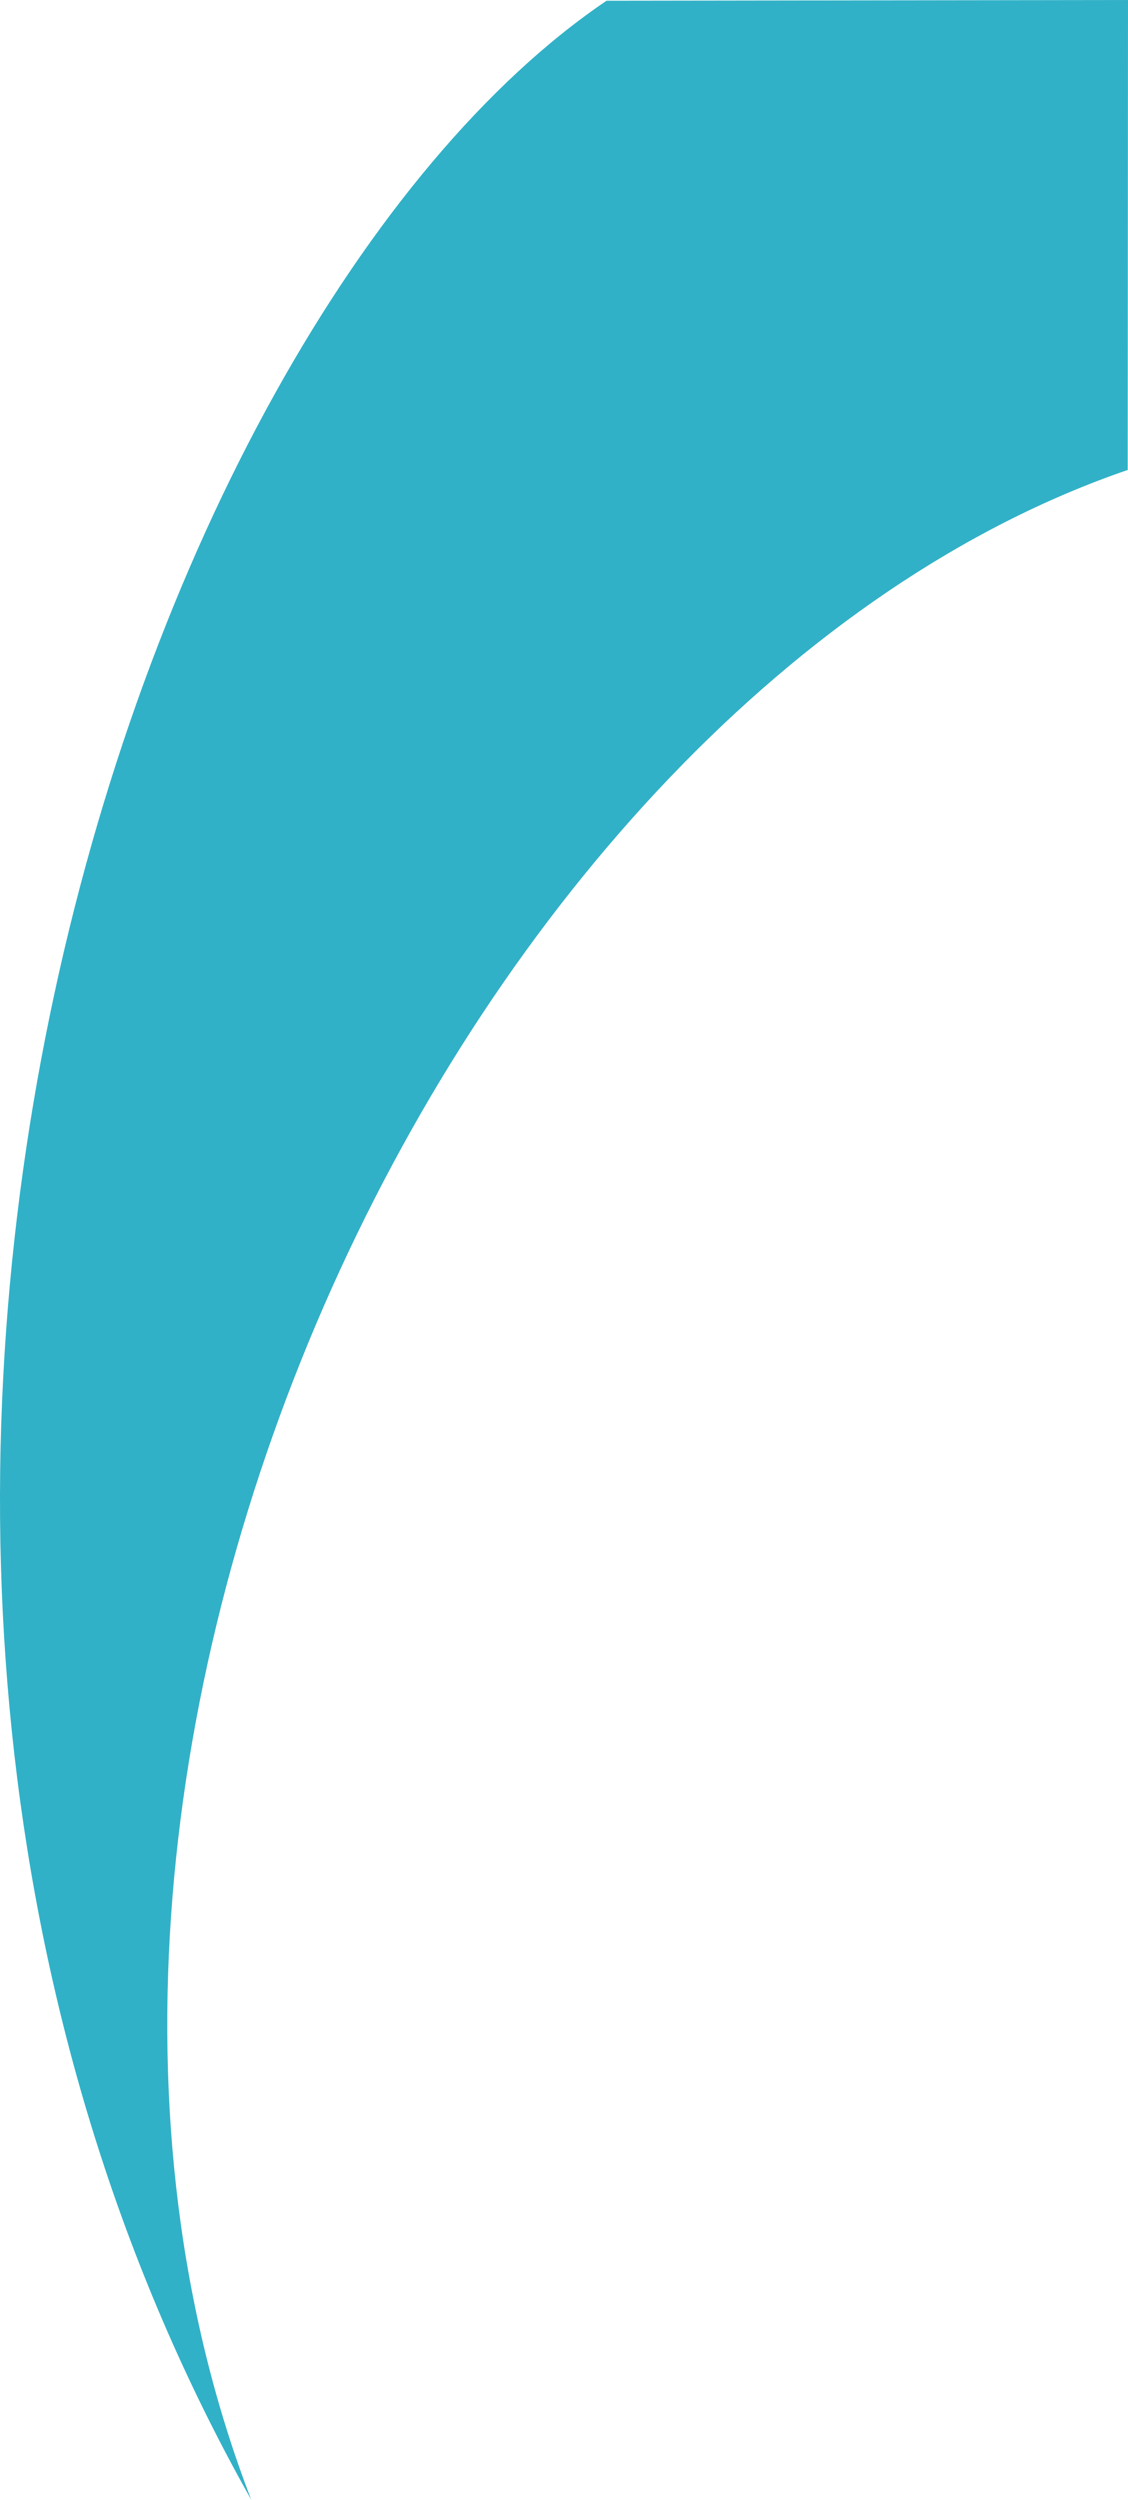 <svg xmlns="http://www.w3.org/2000/svg" width="431.667" height="956.498" viewBox="0 0 431.667 956.498"><path id="line03" d="M1397.567-17.914l-198.873.283C1016.1 105.925 858.381 575.833 1062.738 938.584c-111.082-288.108 81.572-689.594 335.393-776.677l.119-179.821" transform="translate(-966.583 17.914)" fill="#009fb9" opacity=".808"/></svg>